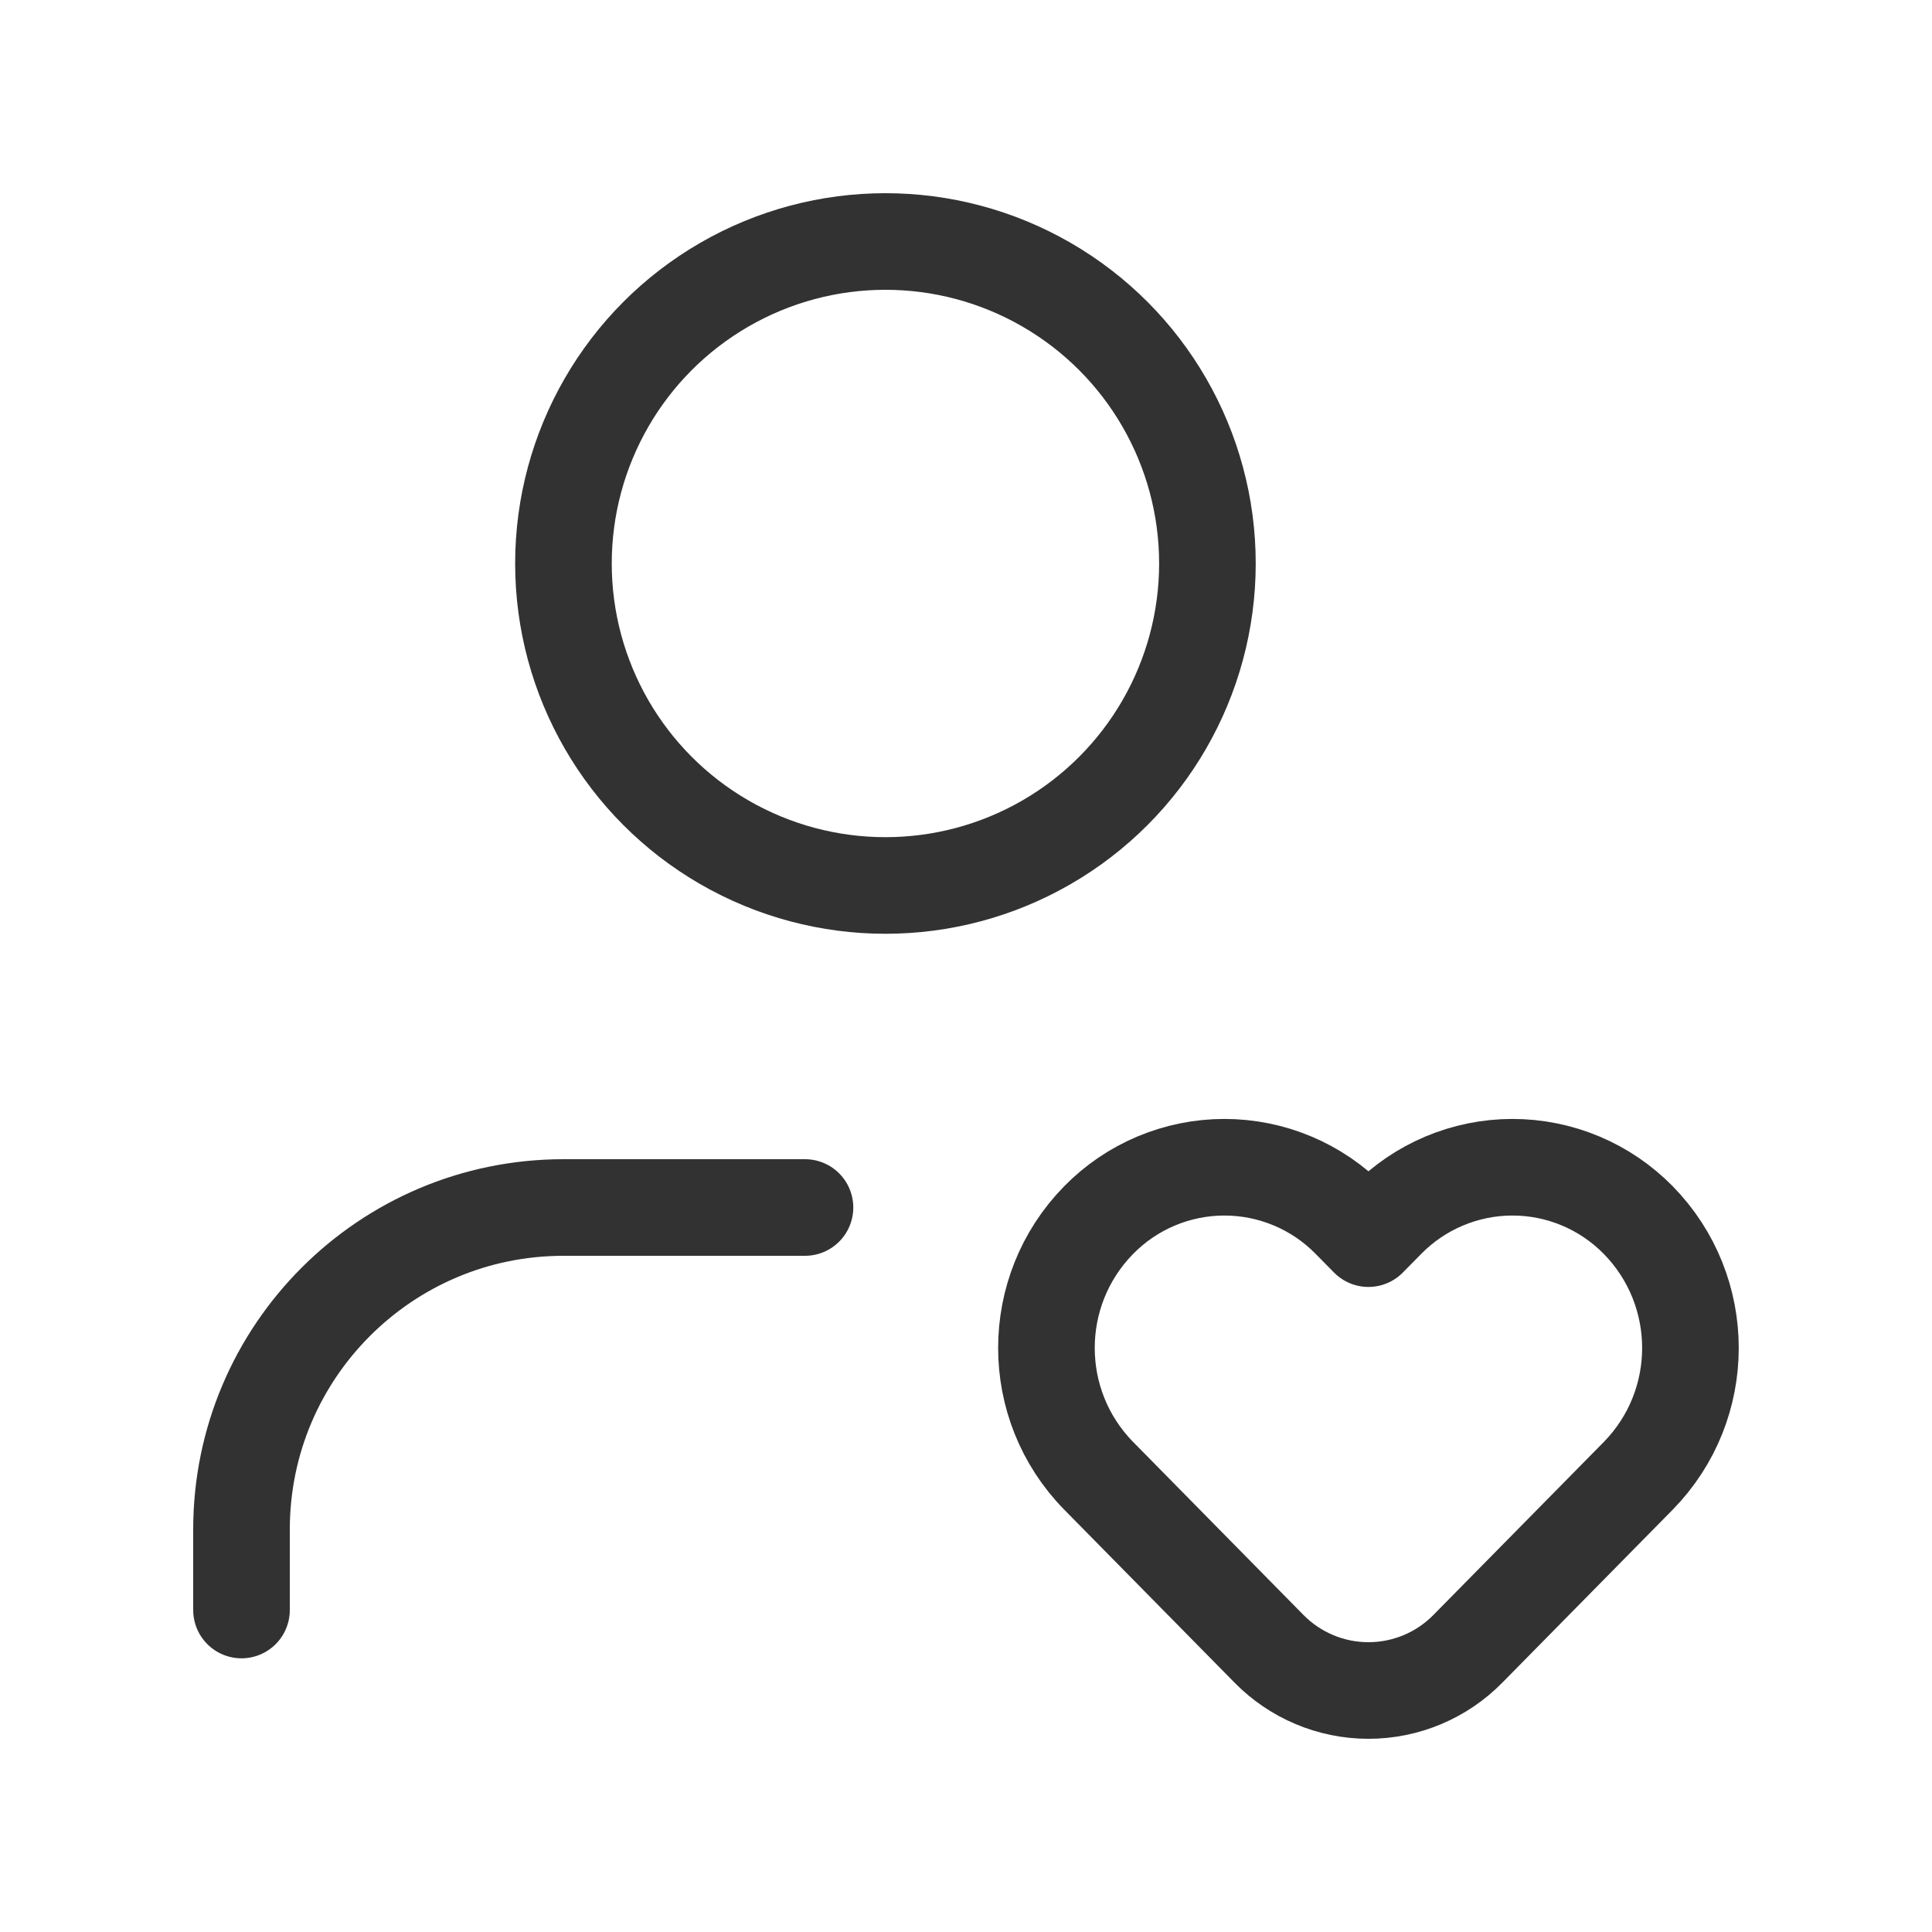 <svg width="50" height="50" viewBox="0 0 50 50" fill="none" xmlns="http://www.w3.org/2000/svg">
<path fill-rule="evenodd" clip-rule="evenodd" d="M35.886 31.578L35.415 32.056L34.944 31.578C34.087 30.702 32.913 30.208 31.688 30.208C30.462 30.208 29.288 30.702 28.431 31.578V31.578C26.632 33.416 26.632 36.354 28.431 38.191L32.837 42.666C33.516 43.359 34.445 43.75 35.415 43.75C36.386 43.75 37.315 43.359 37.993 42.666L42.4 38.192C44.198 36.354 44.198 33.416 42.4 31.578V31.578C41.542 30.702 40.369 30.208 39.143 30.208C37.917 30.208 36.744 30.702 35.886 31.578Z" stroke="#323232" stroke-width="2.5" stroke-linecap="round" stroke-linejoin="round"/>
<path d="M20.833 31.25H14.583C9.981 31.25 6.25 34.981 6.25 39.583V41.667" stroke="#323232" stroke-width="2.5" stroke-linecap="round" stroke-linejoin="round"/>
<circle cx="22.915" cy="14.583" r="8.333" stroke="#323232" stroke-width="2.5" stroke-linecap="round" stroke-linejoin="round"/>
</svg>
